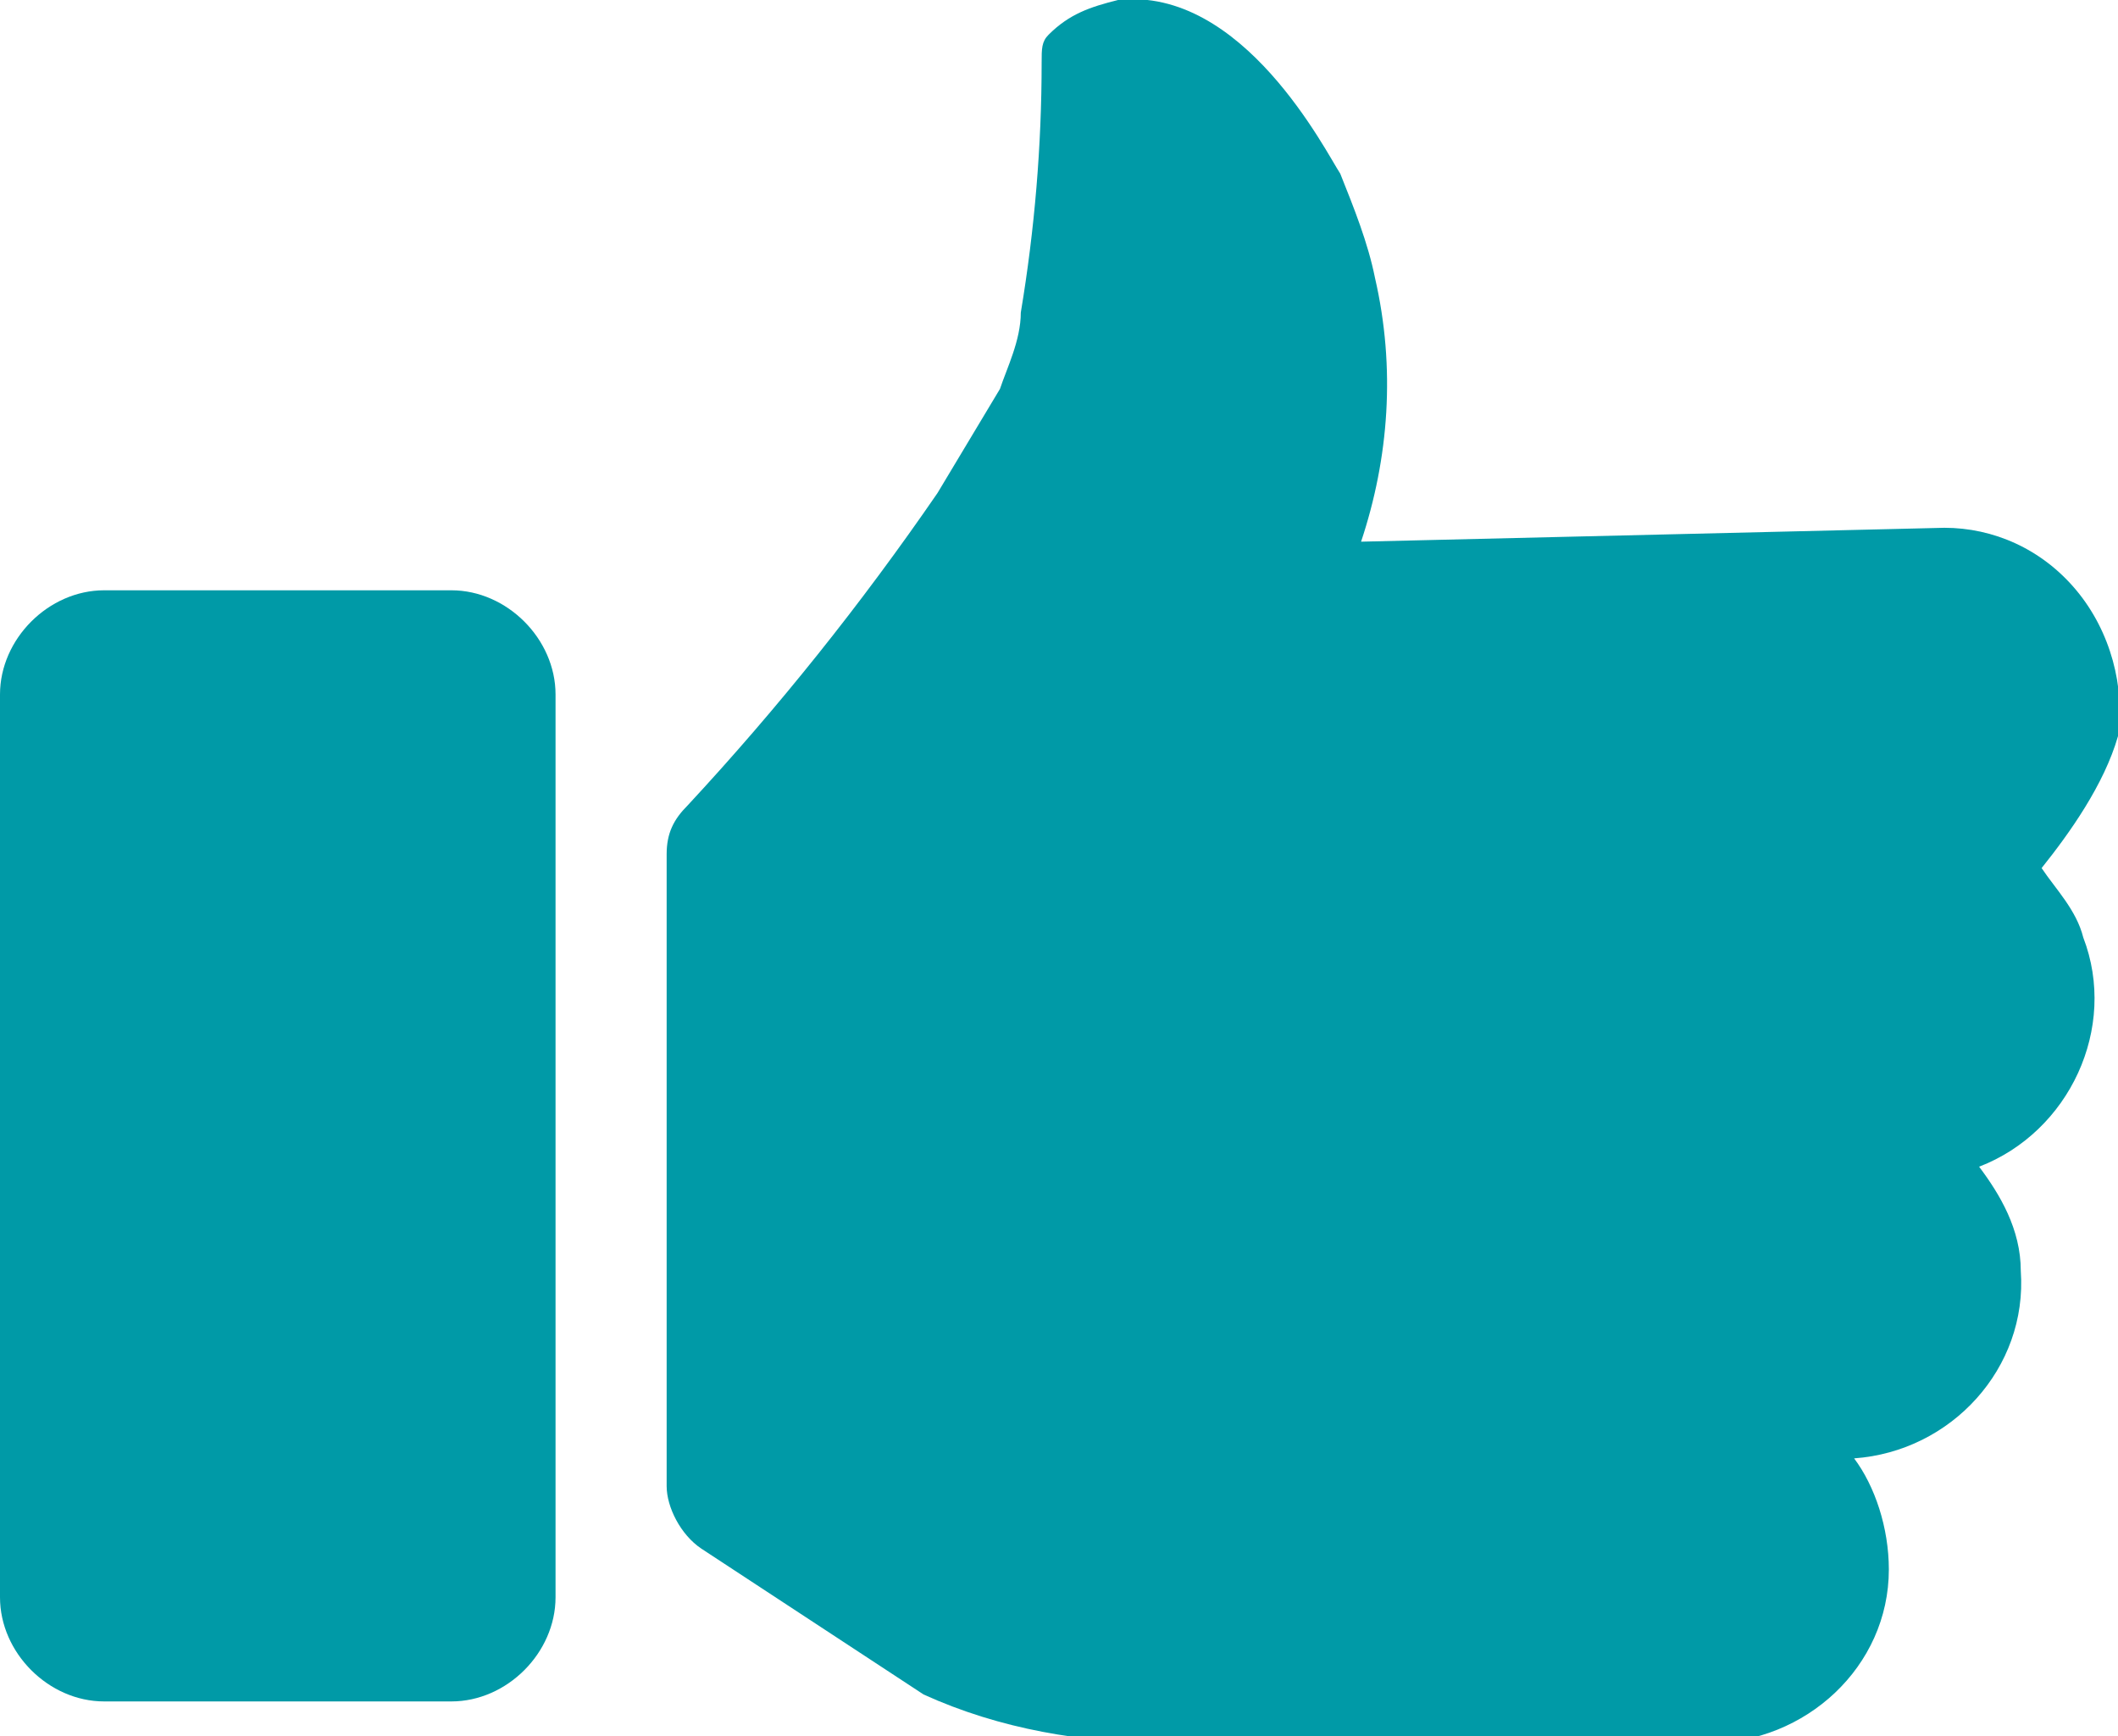 <?xml version="1.0" encoding="UTF-8"?> <!-- Generator: Adobe Illustrator 24.1.0, SVG Export Plug-In . SVG Version: 6.00 Build 0) --> <svg xmlns="http://www.w3.org/2000/svg" xmlns:xlink="http://www.w3.org/1999/xlink" version="1.1" id="Ebene_1" x="0px" y="0px" viewBox="0 0 30.5 25" xml:space="preserve"> <path fill="#009AA7" d="M30.5,10.6c0.1-0.7-0.1-1.5-0.6-2.1c-0.5-0.6-1.2-0.9-1.9-0.9l-8.4,0.2c0.4-1.2,0.5-2.5,0.2-3.8 c-0.1-0.5-0.3-1-0.5-1.5c-0.2-0.3-1.4-2.7-3.2-2.5c-0.4,0.1-0.7,0.2-1,0.5C15,0.6,15,0.7,15,0.9c0,1.2-0.1,2.4-0.3,3.6 c0,0.4-0.2,0.8-0.3,1.1c-0.3,0.5-0.6,1-0.9,1.5c-1.1,1.6-2.3,3.1-3.6,4.5c-0.2,0.2-0.3,0.4-0.3,0.7l0,0v9.1c0,0.3,0.2,0.7,0.5,0.9 l3.2,2.1c1.1,0.5,2.3,0.7,3.5,0.7h7.8c1.4,0,2.6-1.1,2.6-2.5c0-0.6-0.2-1.2-0.5-1.6c1.4-0.1,2.5-1.3,2.4-2.7c0-0.6-0.3-1.1-0.6-1.5 c1.3-0.5,2-2,1.5-3.3c-0.1-0.4-0.4-0.7-0.6-1C29.8,12,30.3,11.3,30.5,10.6z"></path> <path fill="#009AA7" d="M1.5,8.5h5C7.3,8.5,8,9.2,8,10v13c0,0.8-0.7,1.5-1.5,1.5h-5C0.7,24.5,0,23.8,0,23V10C0,9.2,0.7,8.5,1.5,8.5z "></path> </svg> 